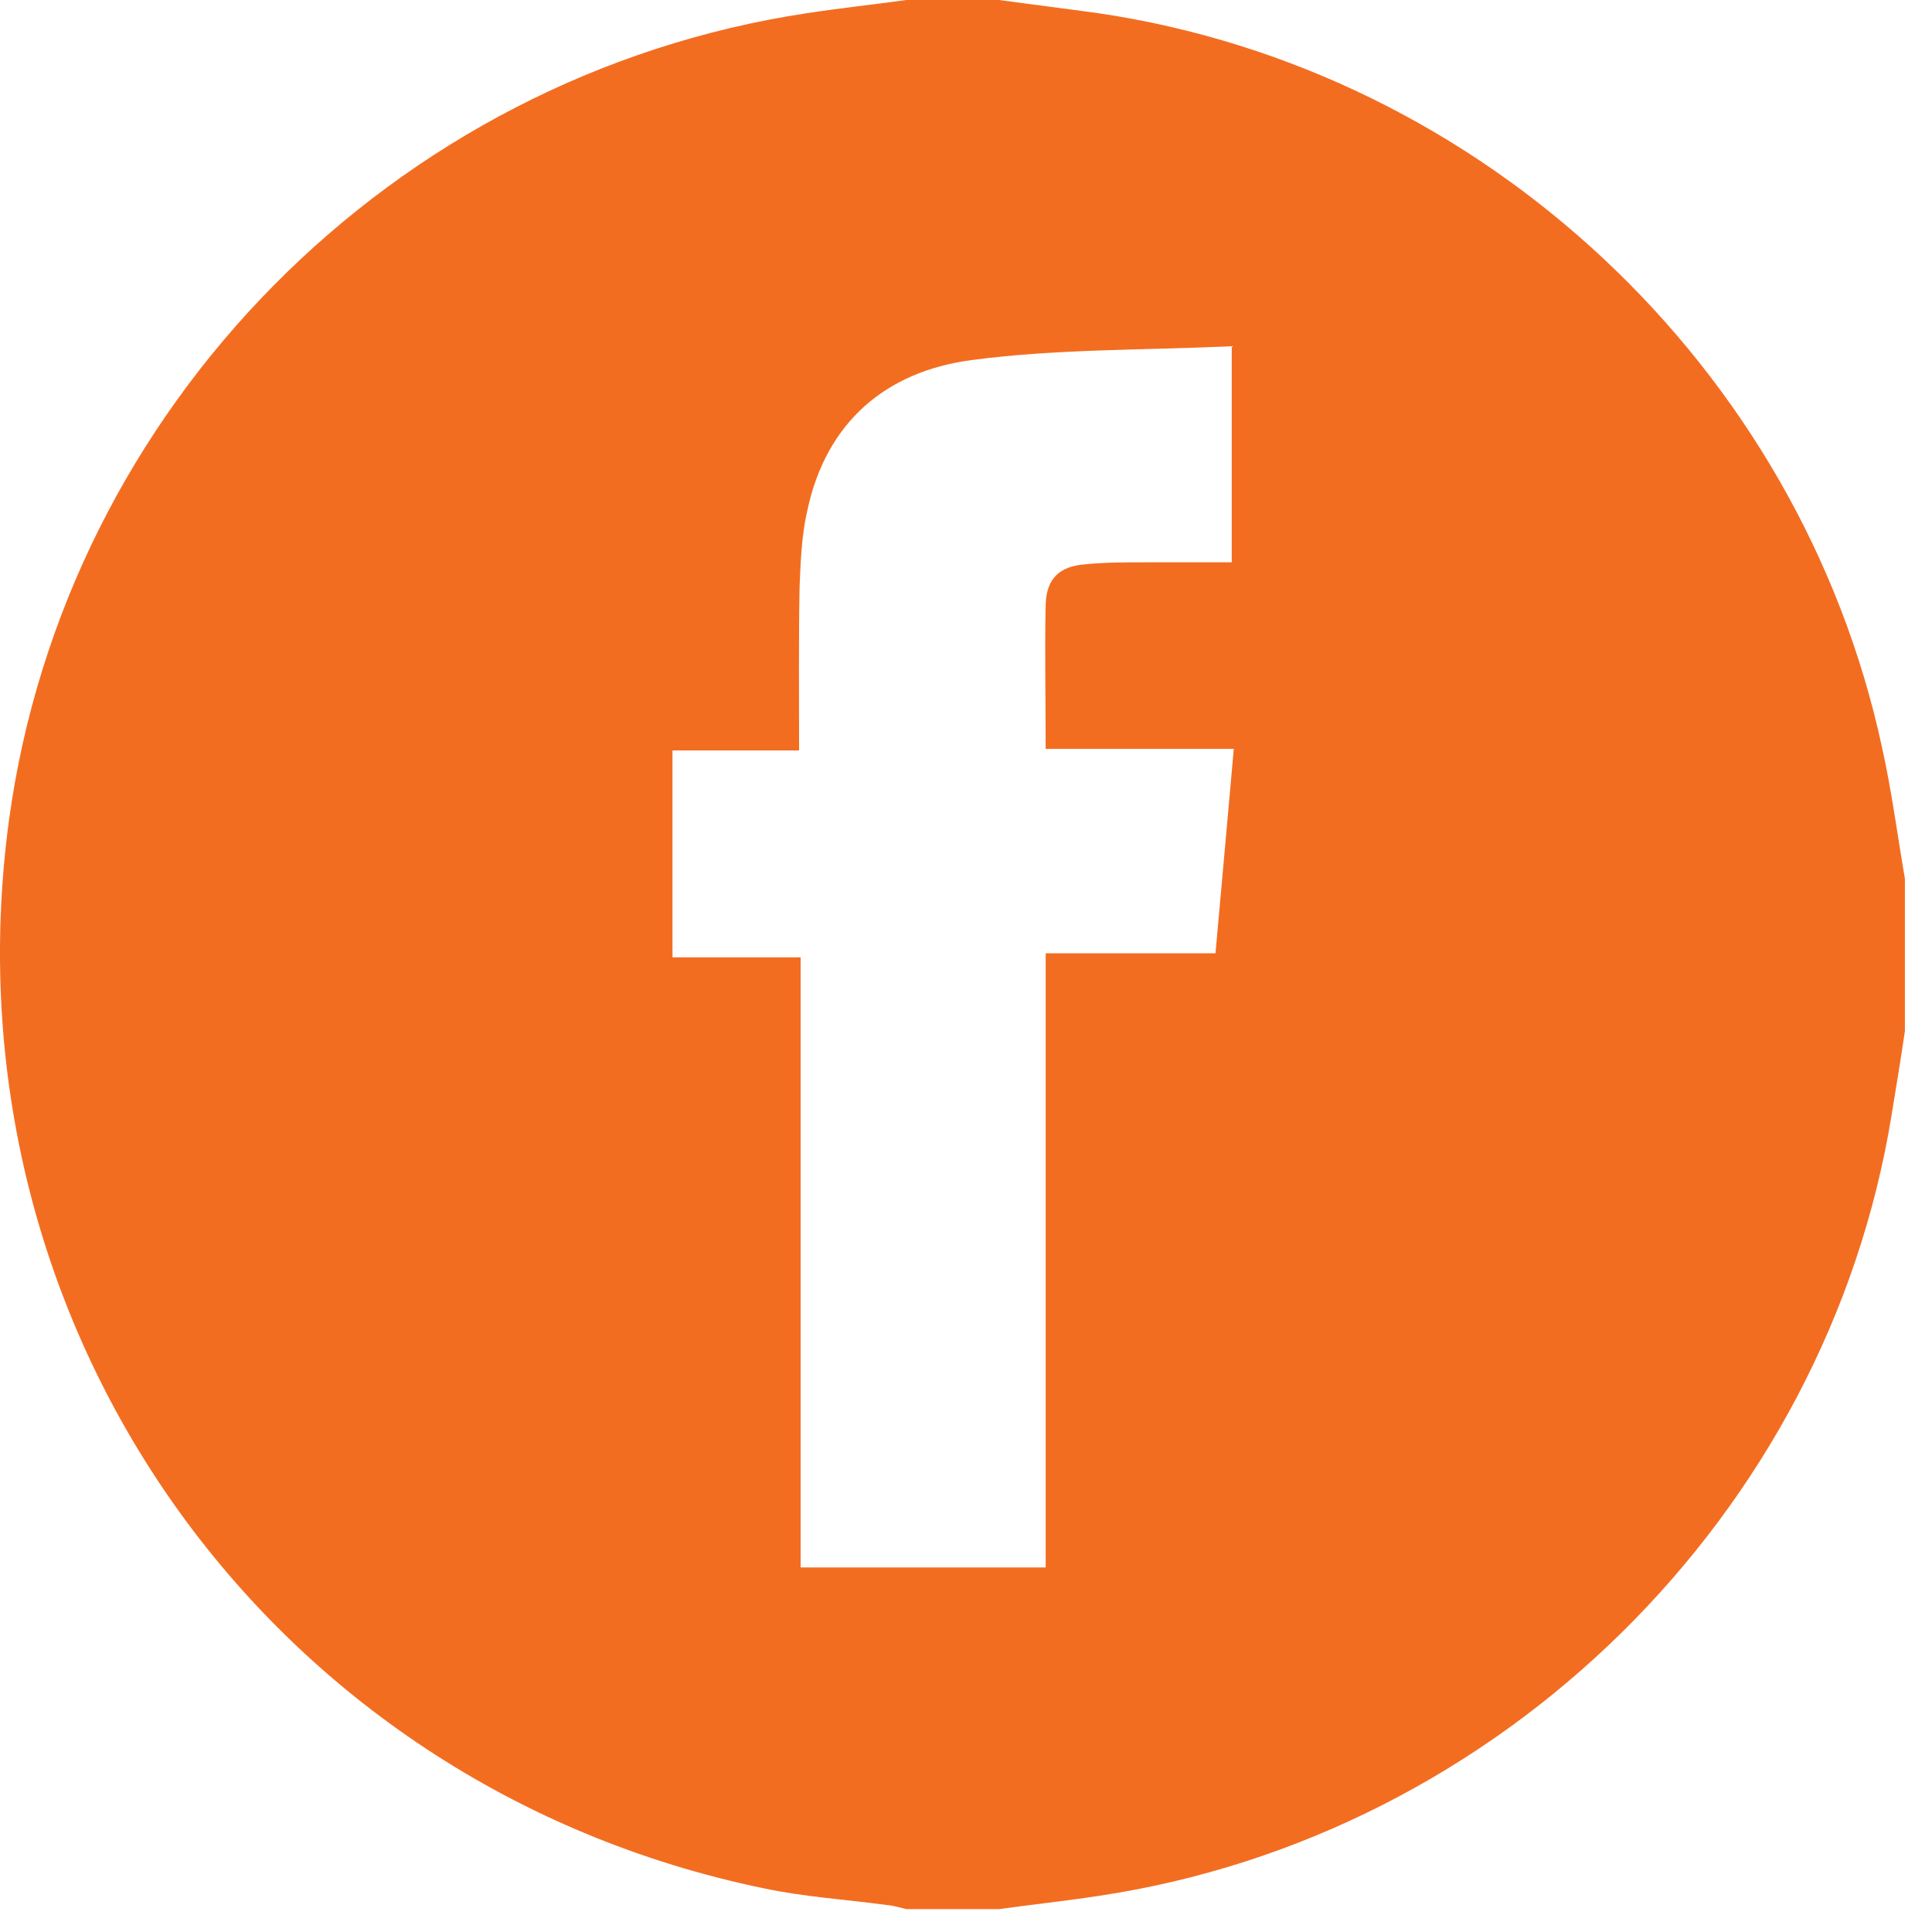 <svg width="38" height="38" viewBox="0 0 38 38" fill="none" xmlns="http://www.w3.org/2000/svg">
<path d="M17.827 0H19.647C20.307 0.09 20.957 0.17 21.607 0.26C29.177 1.38 35.407 7.22 37.017 14.7C37.207 15.55 37.317 16.41 37.467 17.28V20.28C37.387 20.83 37.297 21.37 37.207 21.92C35.937 29.78 29.517 36.11 21.607 37.29C20.957 37.39 20.297 37.46 19.647 37.55H17.827C17.697 37.52 17.577 37.48 17.447 37.47C16.637 37.36 15.817 37.31 15.017 37.14C5.227 35.11 -1.163 26.04 0.177 16.13C1.287 8.01 7.727 1.49 15.867 0.26C16.517 0.16 17.177 0.09 17.827 0ZM15.747 18.81V30.83H20.567V18.75H23.907C24.027 17.4 24.147 16.1 24.267 14.73H20.567C20.567 13.74 20.547 12.81 20.567 11.88C20.587 11.38 20.837 11.14 21.337 11.1C21.727 11.06 22.127 11.06 22.517 11.06H24.227V6.81C22.497 6.89 20.797 6.86 19.127 7.08C17.427 7.3 16.247 8.3 15.877 10.05C15.767 10.53 15.747 11.04 15.727 11.54C15.707 12.6 15.717 13.65 15.717 14.76H13.227V18.83H15.747V18.81Z" fill="#F36D21"/>
</svg>
